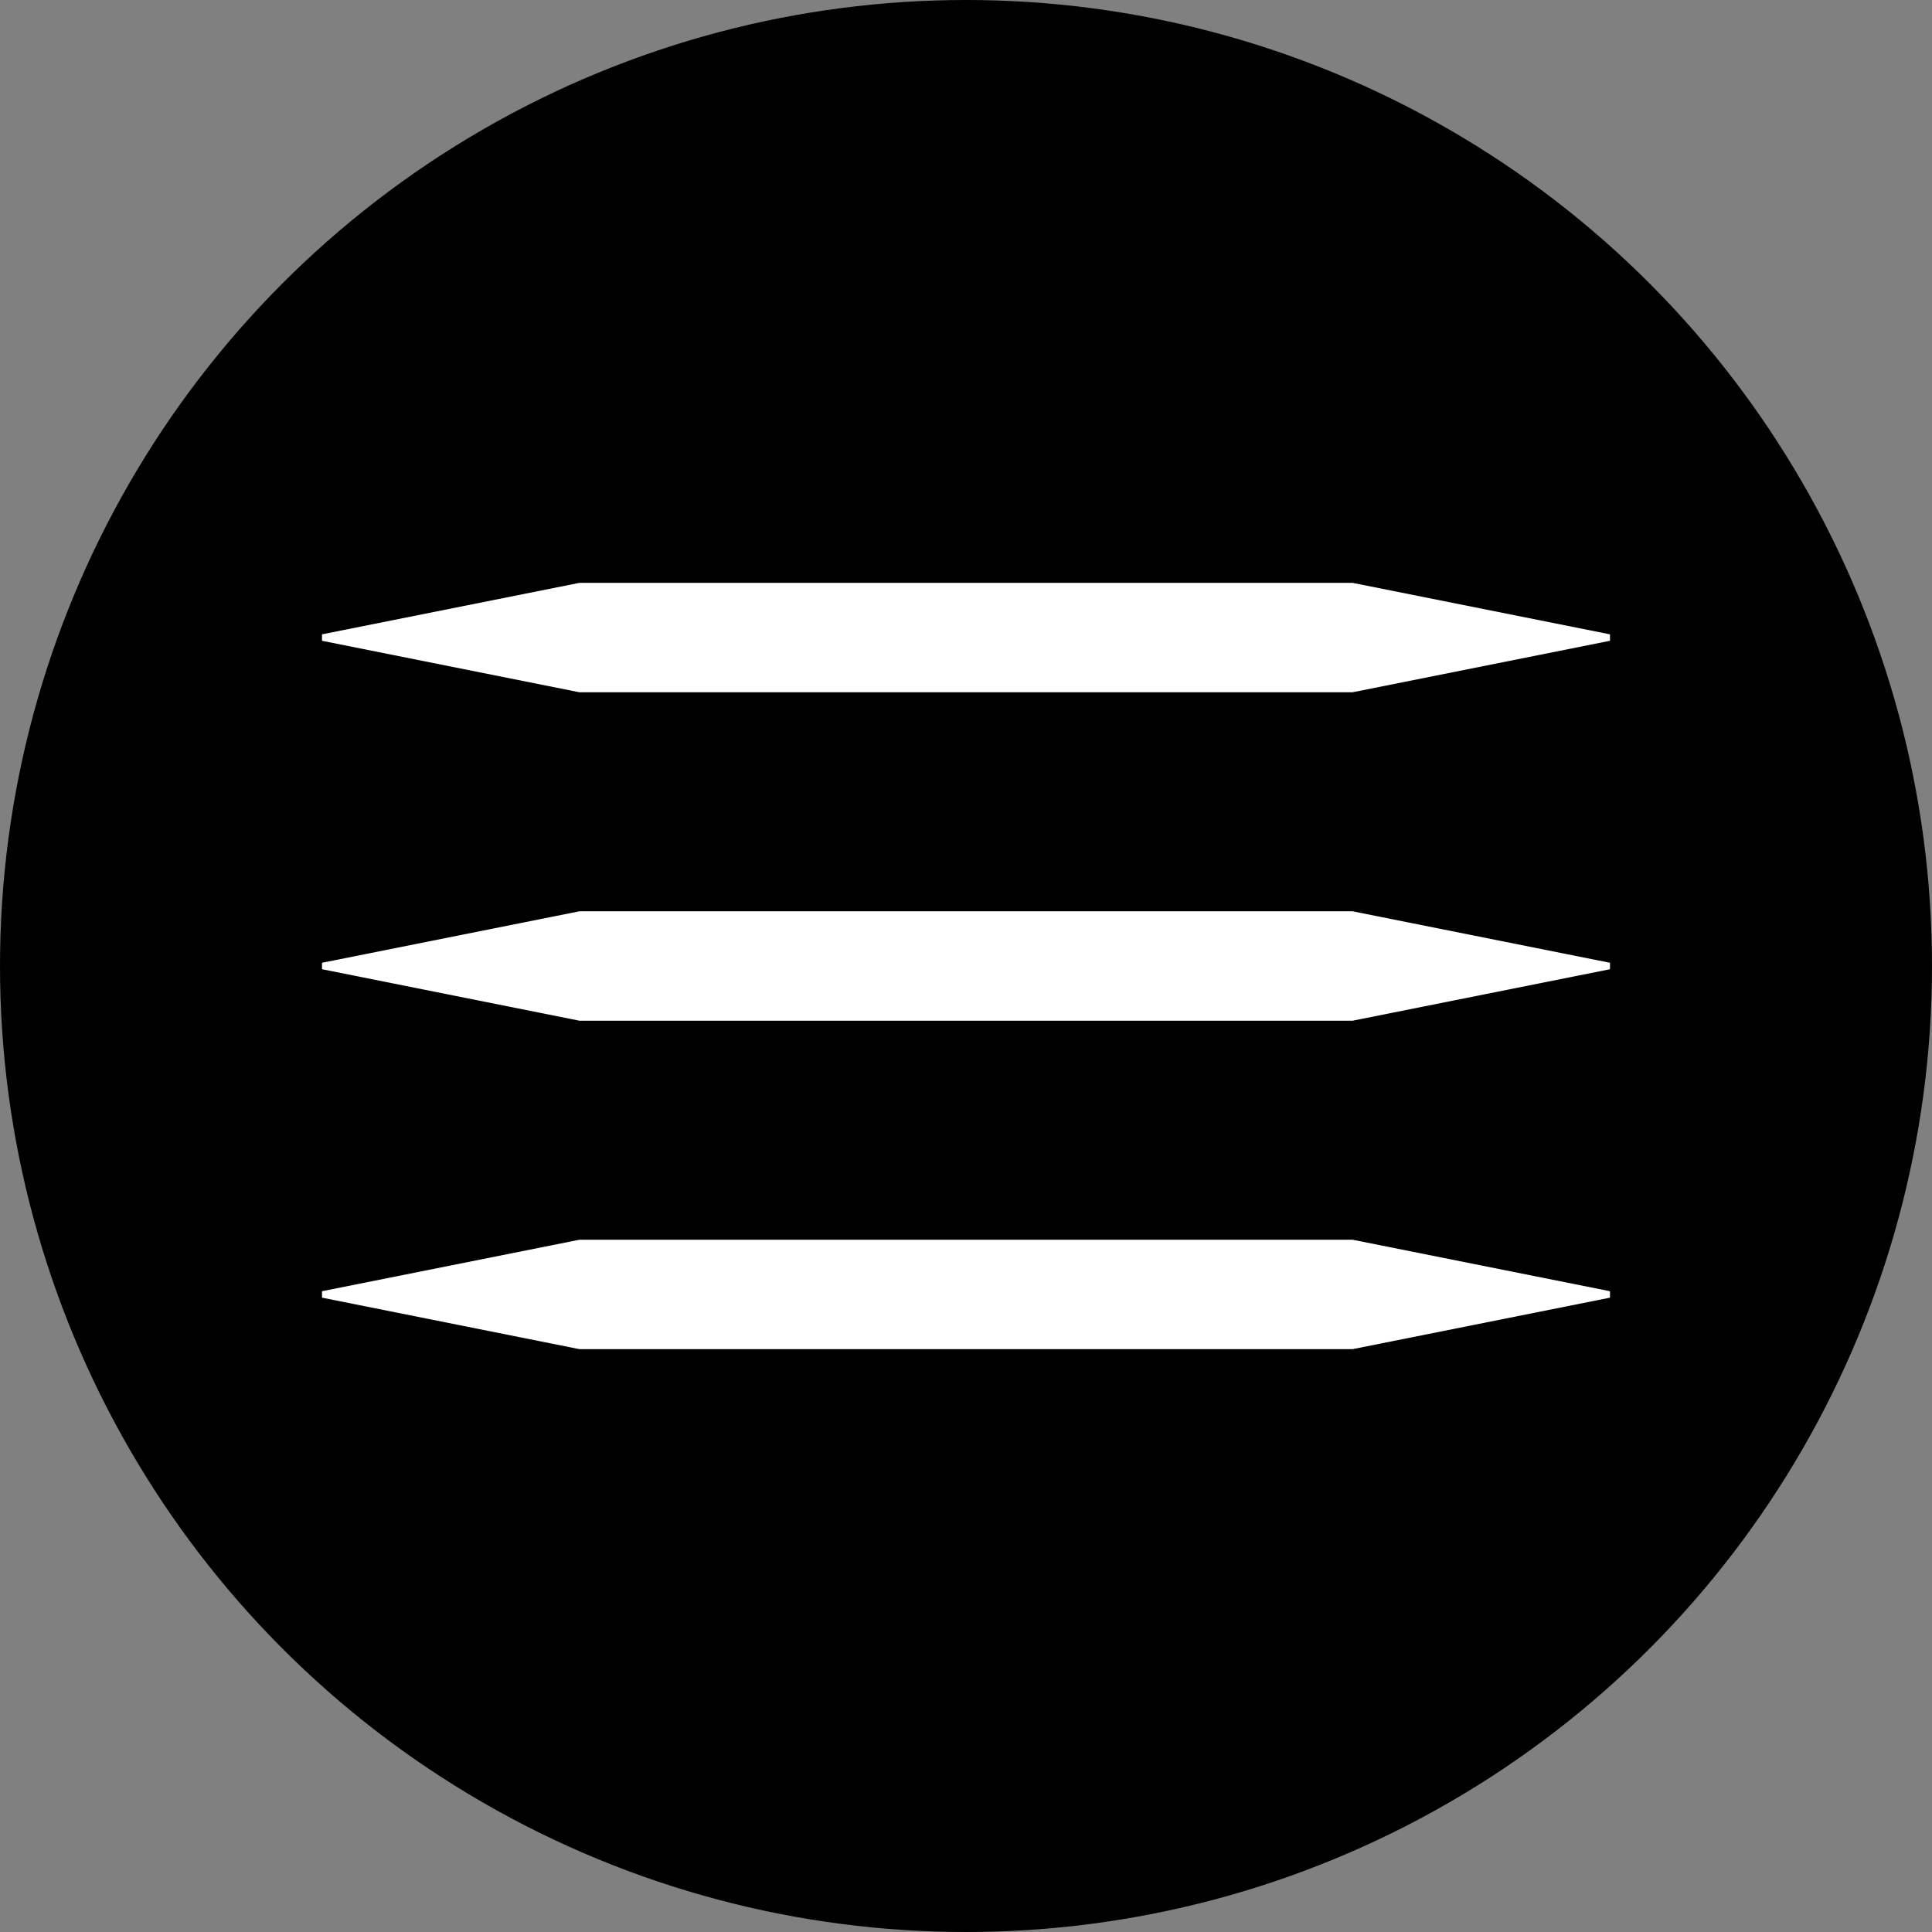 <svg xmlns="http://www.w3.org/2000/svg" id="Vrstva_2" viewBox="0 0 90 90"><rect x="0" y="0" width="90" height="90" fill="#808080" stroke="none"/><defs><style>.cls-1{fill:#fff;}</style></defs><g id="Vrstva_1-2"><circle cx="45" cy="45" r="45"></circle><g><polygon class="cls-1" points="27 27.15 15 29.55 15 29.85 27 32.25 63 32.25 75 29.85 75 29.55 63 27.15 27 27.15"></polygon><polygon class="cls-1" points="27 42.45 15 44.85 15 45.15 27 47.55 63 47.55 75 45.15 75 44.85 63 42.45 27 42.45"></polygon><polygon class="cls-1" points="27 57.75 15 60.15 15 60.45 27 62.85 63 62.85 75 60.45 75 60.15 63 57.75 27 57.75"></polygon></g></g></svg>